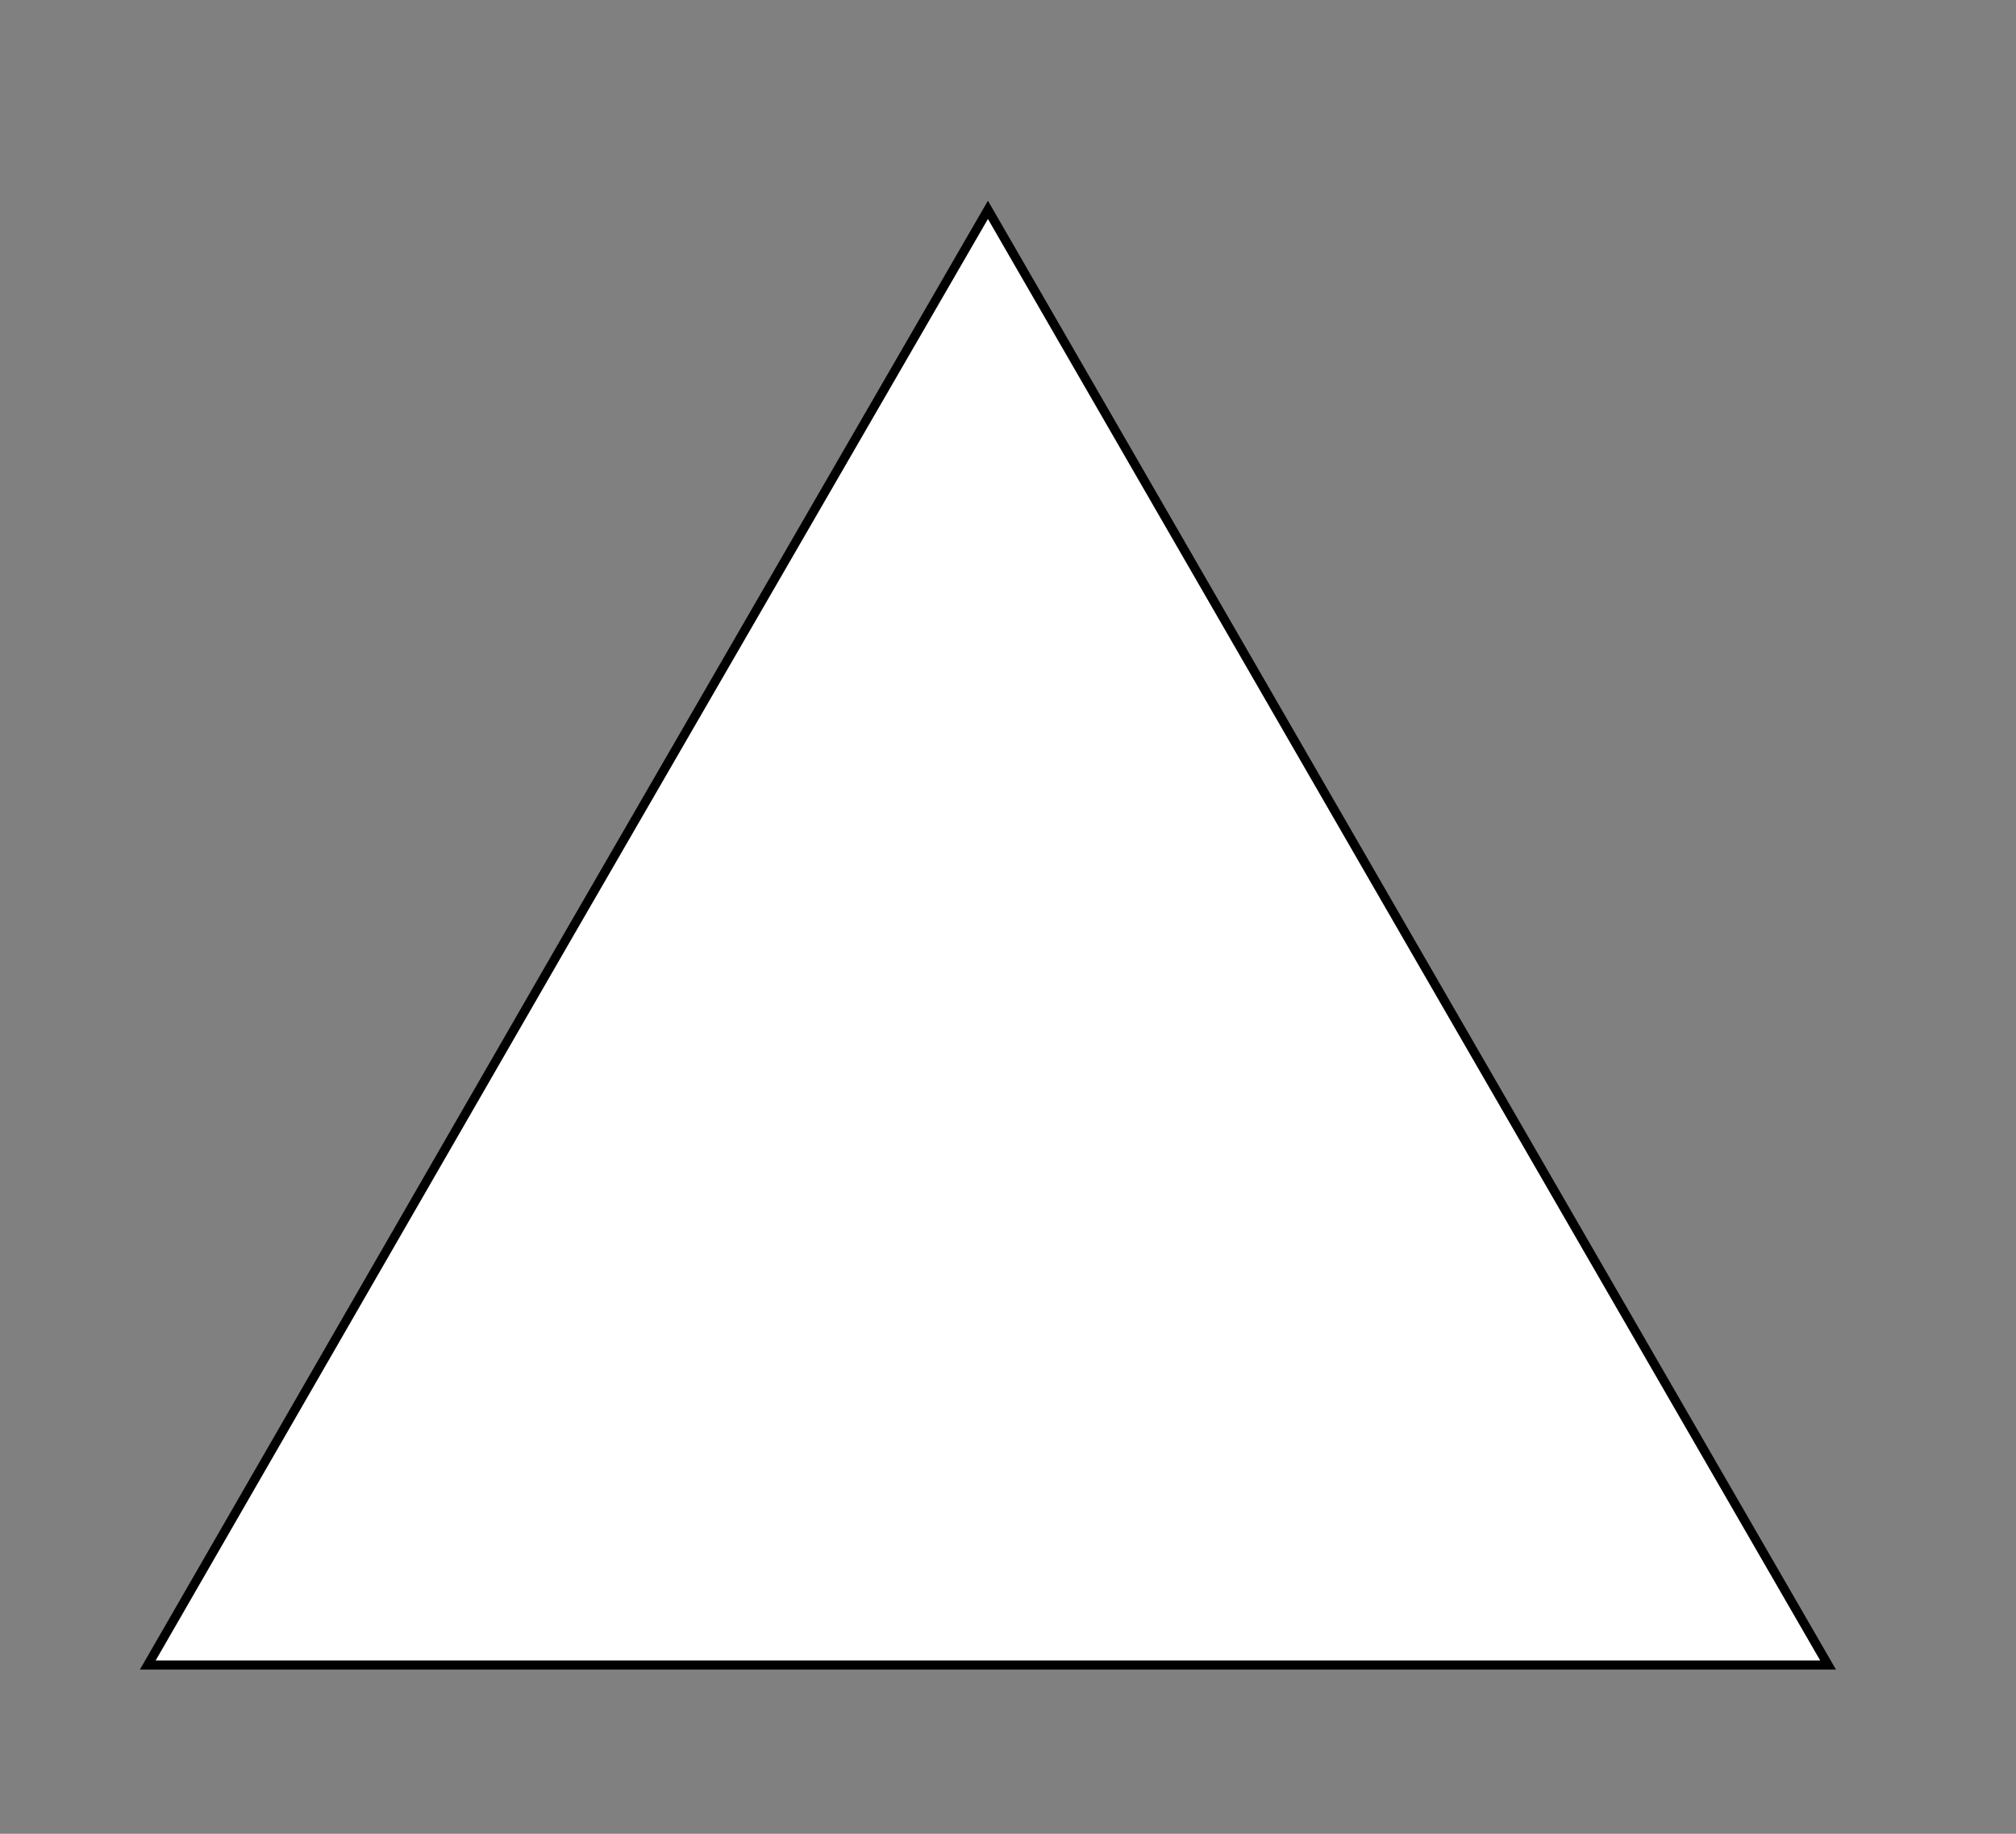 <?xml version="1.0" encoding="UTF-8"?> <!-- Generator: Adobe Illustrator 21.0.0, SVG Export Plug-In . SVG Version: 6.00 Build 0) --> <svg xmlns="http://www.w3.org/2000/svg" xmlns:xlink="http://www.w3.org/1999/xlink" x="0px" y="0px" viewBox="0 0 221 201" style="enable-background:new 0 0 221 201;" xml:space="preserve"><rect x="0" y="0" width="221" height="201" fill="#808080" stroke="none"/> <style type="text/css"> .st0{fill:#FFFFFF;stroke:#000000;stroke-miterlimit:10;} </style> <g id="Layer_1"> </g> <g id="Layer_2"> <polygon class="st0" points="108.3,182.5 16.2,182.5 62.2,102.7 108.3,23 154.3,102.7 200.4,182.5 "></polygon> </g> </svg> 
